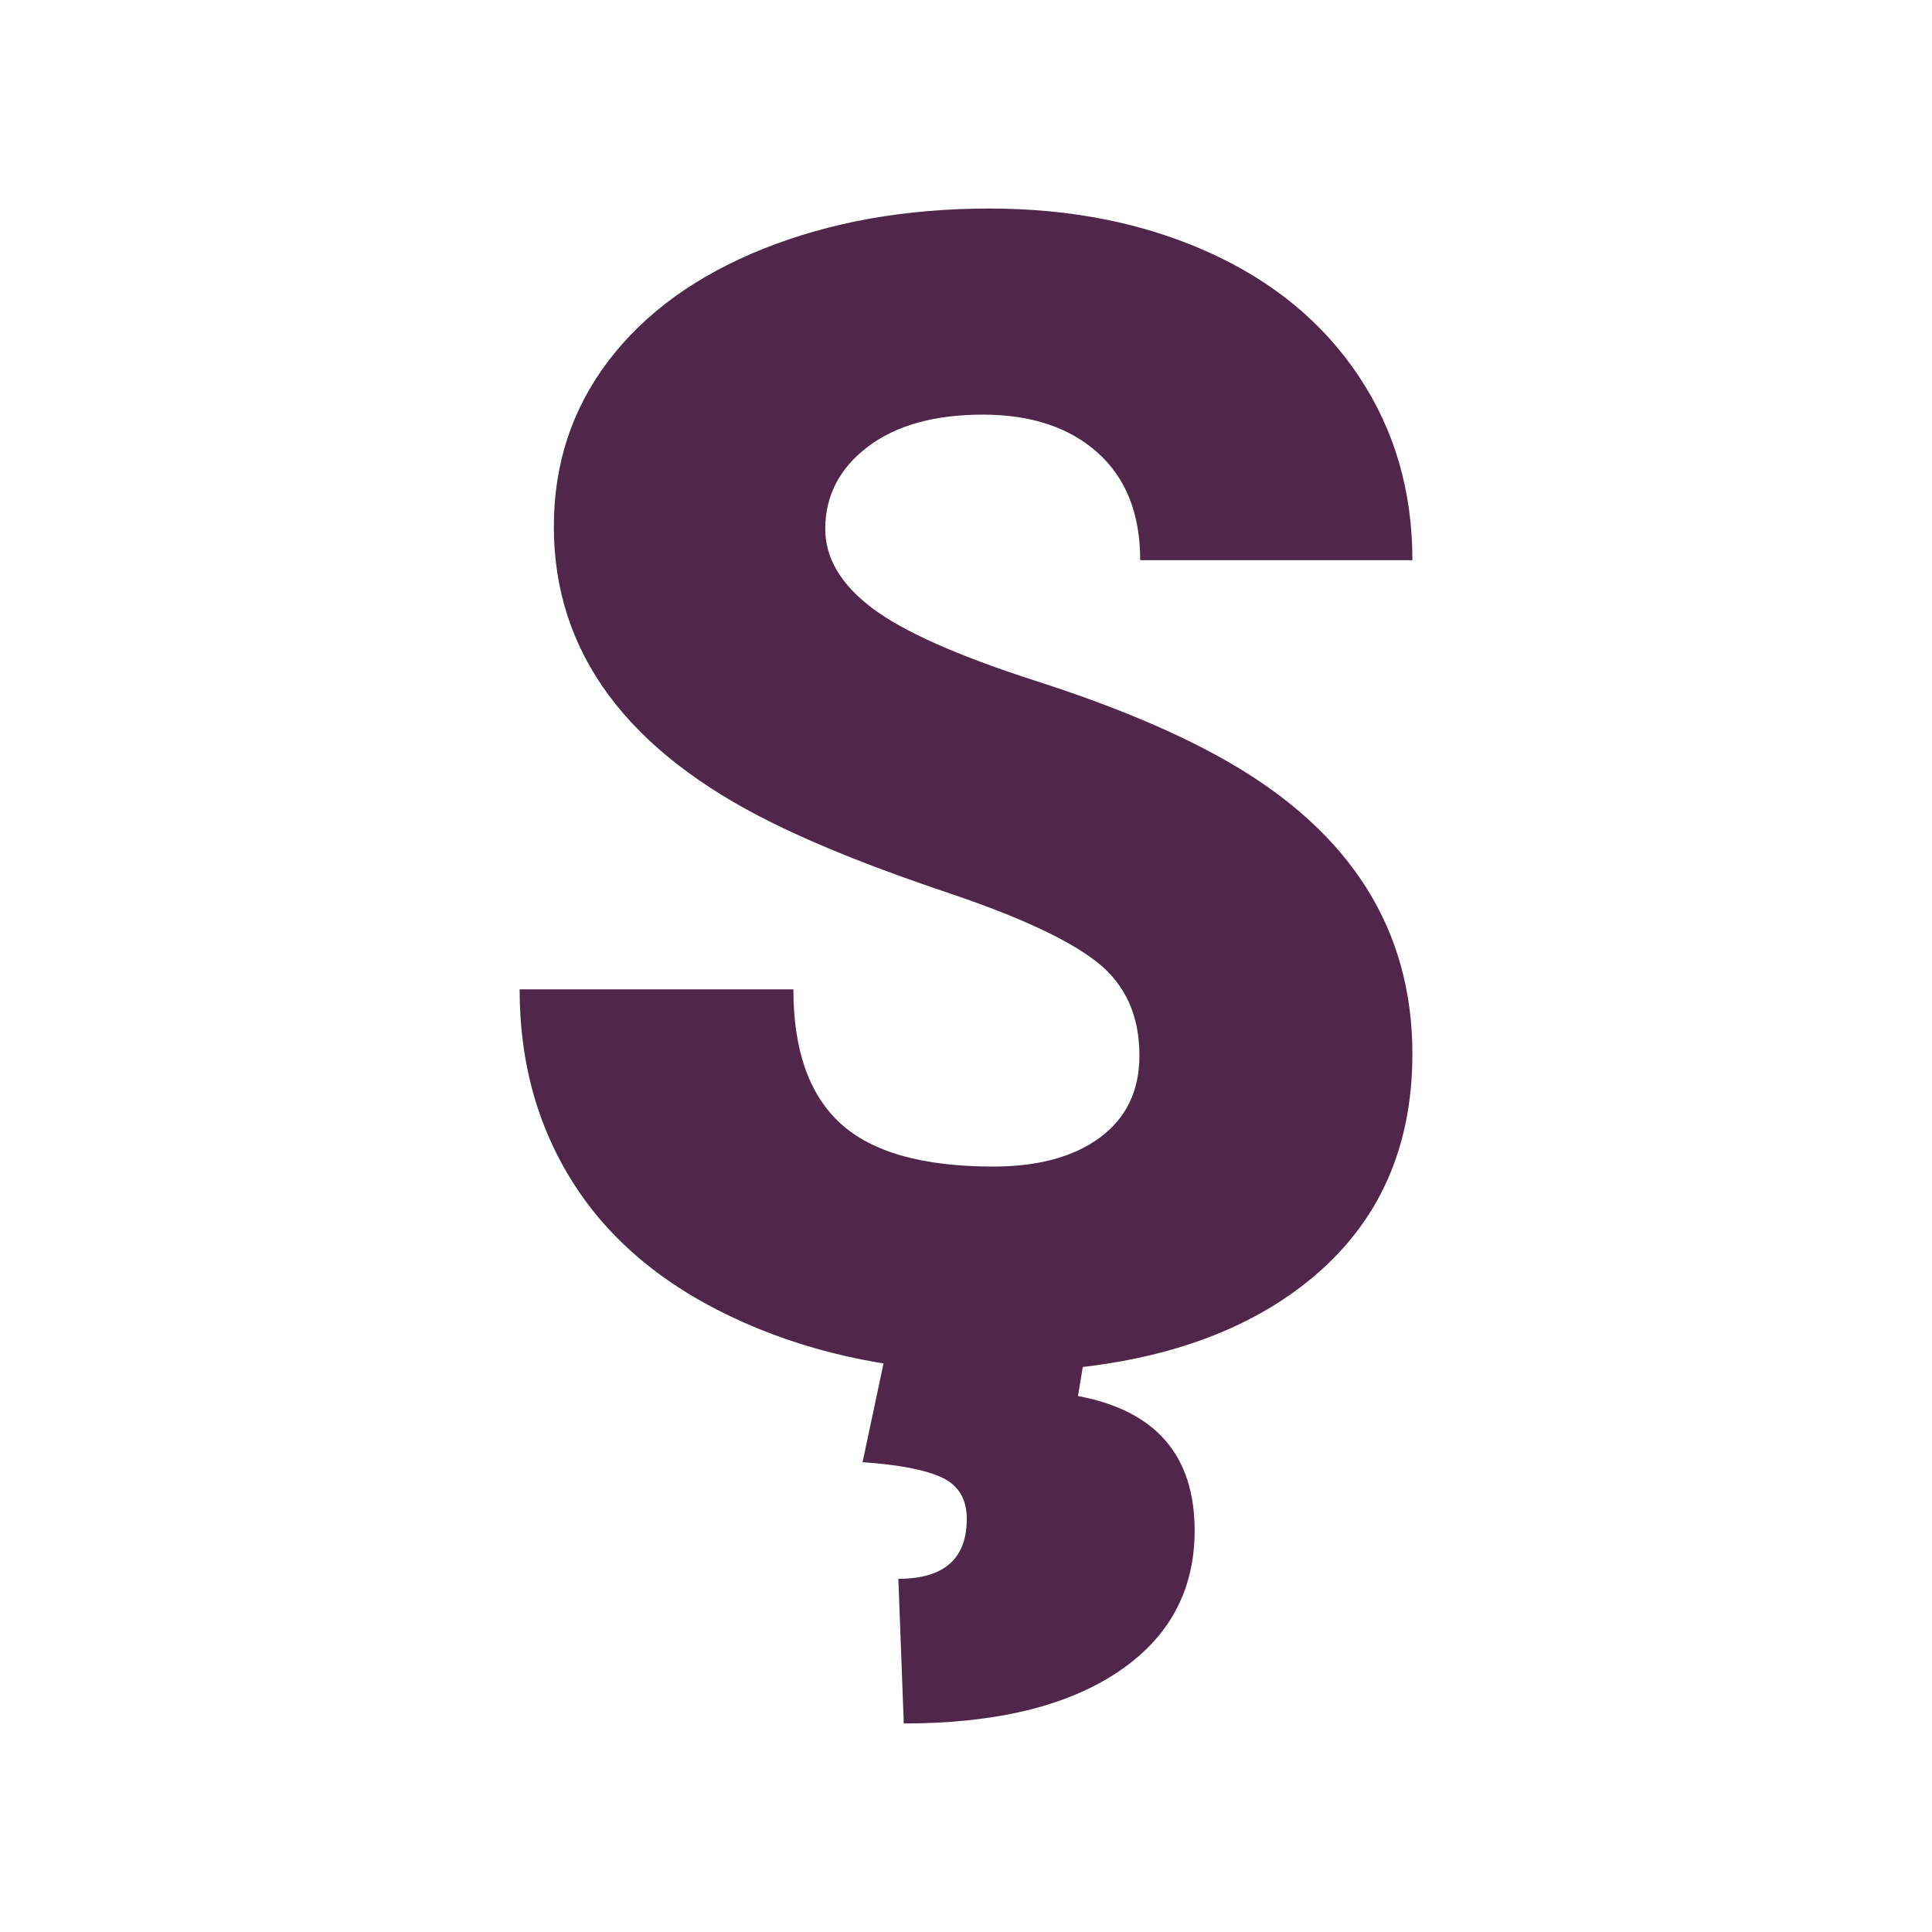 <svg width="1024" height="1024" viewBox="0 0 1024 1024" fill="none" xmlns="http://www.w3.org/2000/svg">
<g id="alphabet_tr/s&#204;&#167;">
<path id="Vector" d="M603.919 559.402C603.919 538.249 596.433 521.764 581.462 509.947C566.49 498.13 540.175 485.892 502.517 473.232C464.876 460.597 434.101 448.371 410.195 436.554C332.431 398.39 293.549 345.913 293.549 279.123C293.549 245.872 303.234 216.535 322.605 191.111C341.976 165.688 369.386 145.903 404.836 131.759C440.287 117.614 480.132 110.537 524.373 110.529C567.506 110.529 606.179 118.224 640.393 133.613C674.607 149.002 701.195 170.918 720.156 199.36C739.125 227.802 748.606 260.314 748.598 296.896H604.329C604.329 272.436 596.843 253.474 581.871 240.012C566.899 226.549 546.634 219.798 521.073 219.758C495.232 219.758 474.83 225.462 459.866 236.869C444.903 248.276 437.413 262.77 437.397 280.351C437.397 295.756 445.641 309.704 462.13 322.195C478.619 334.686 507.607 347.599 549.094 360.933C590.589 374.267 624.663 388.624 651.315 404.006C716.17 441.382 748.598 492.908 748.598 558.583C748.598 611.076 728.814 652.294 689.245 682.237C649.677 712.18 595.406 727.156 526.432 727.164C477.8 727.164 433.764 718.438 394.324 700.986C354.884 683.534 325.206 659.627 305.289 629.266C285.356 598.906 275.398 563.941 275.414 524.373H420.503C420.503 556.483 428.815 580.165 445.441 595.418C462.066 610.67 489.063 618.297 526.432 618.297C550.33 618.297 569.219 613.143 583.099 602.835C596.979 592.528 603.919 578.05 603.919 559.402ZM575.477 714.797L571.359 739.94C612.581 747.639 633.188 771.409 633.18 811.25C633.18 843.12 619.581 868.126 592.383 886.269C565.186 904.412 527.399 913.479 479.024 913.471L476.146 836.802C500.31 836.802 512.399 826.222 512.416 805.061C512.416 794.625 508.089 787.344 499.435 783.218C490.781 779.091 476.696 776.346 457.181 774.981L469.957 714.773L575.477 714.797Z" fill="#50264B"/>
</g>
</svg>
